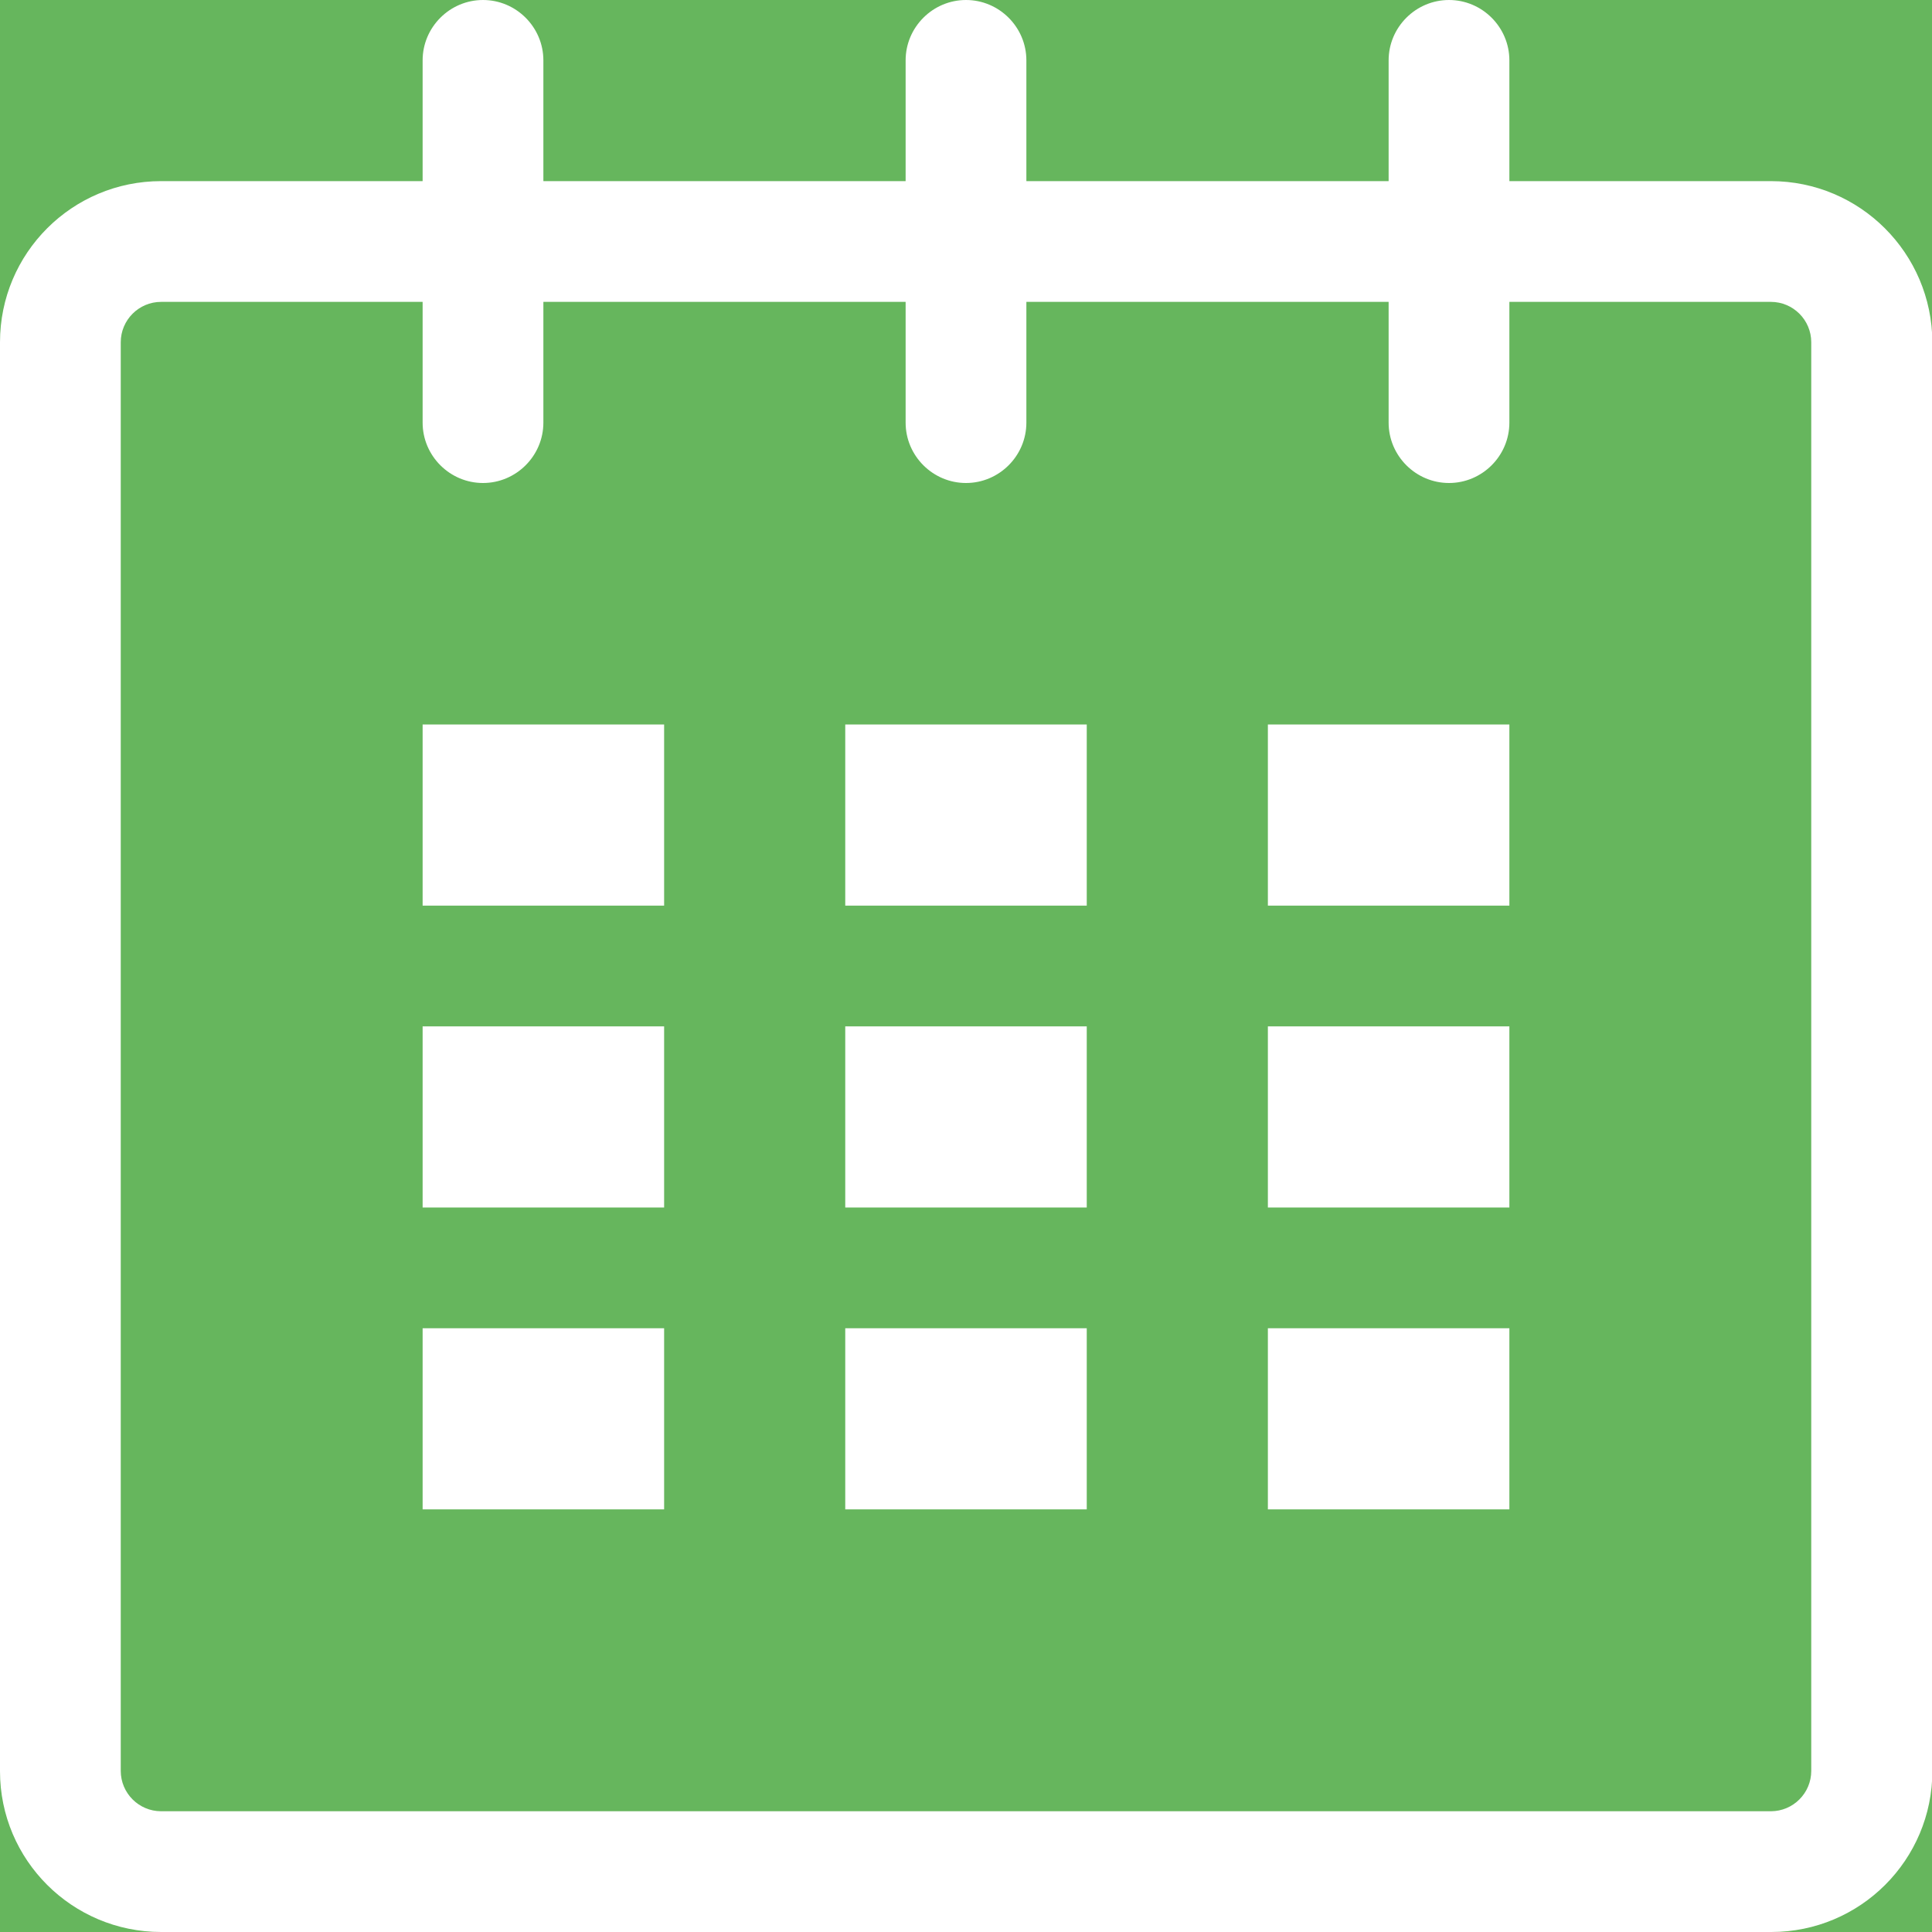<?xml version="1.0" encoding="utf-8"?>
<!-- Generator: Adobe Illustrator 22.0.1, SVG Export Plug-In . SVG Version: 6.00 Build 0)  -->
<svg version="1.1" xmlns="http://www.w3.org/2000/svg" xmlns:xlink="http://www.w3.org/1999/xlink" x="0px" y="0px"
	 viewBox="0 0 512 512" style="enable-background:new 0 0 512 512;" xml:space="preserve">
<style type="text/css">
	.st0{fill:#66B65D;}
	.st1{fill:#FFFFFF;}
</style>
<g id="Layer_2">
	<rect y="0" class="st0" width="512" height="512"/>
</g>
<g id="Capa_1">
	<g>
		<g id="calendar_1_">
			<path class="st1" d="M469.3,48H400V16c0-8.8-7.2-16-16-16s-16,7.2-16,16v32h-96V16c0-8.8-7.2-16-16-16s-16,7.2-16,16v32h-96V16
				c0-8.8-7.2-16-16-16s-16,7.2-16,16v32H42.7C19.1,48,0,67.1,0,90.7v378.7C0,492.9,19.1,512,42.7,512h426.7
				c23.6,0,42.7-19.1,42.7-42.7V90.7C512,67.1,492.9,48,469.3,48z M480,469.3c0,5.9-4.8,10.7-10.7,10.7H42.7
				c-5.9,0-10.7-4.8-10.7-10.7V90.7C32,84.8,36.8,80,42.7,80H112v32c0,8.8,7.2,16,16,16s16-7.2,16-16V80h96v32c0,8.8,7.2,16,16,16
				s16-7.2,16-16V80h96v32c0,8.8,7.2,16,16,16s16-7.2,16-16V80h69.3c5.9,0,10.7,4.8,10.7,10.7V469.3z"/>
			<rect x="112" y="192" class="st1" width="64" height="48"/>
			<rect x="112" y="272" class="st1" width="64" height="48"/>
			<rect x="112" y="352" class="st1" width="64" height="48"/>
			<rect x="224" y="352" class="st1" width="64" height="48"/>
			<rect x="224" y="272" class="st1" width="64" height="48"/>
			<rect x="224" y="192" class="st1" width="64" height="48"/>
			<rect x="336" y="352" class="st1" width="64" height="48"/>
			<rect x="336" y="272" class="st1" width="64" height="48"/>
			<rect x="336" y="192" class="st1" width="64" height="48"/>
		</g>
	</g>
</g>
</svg>
